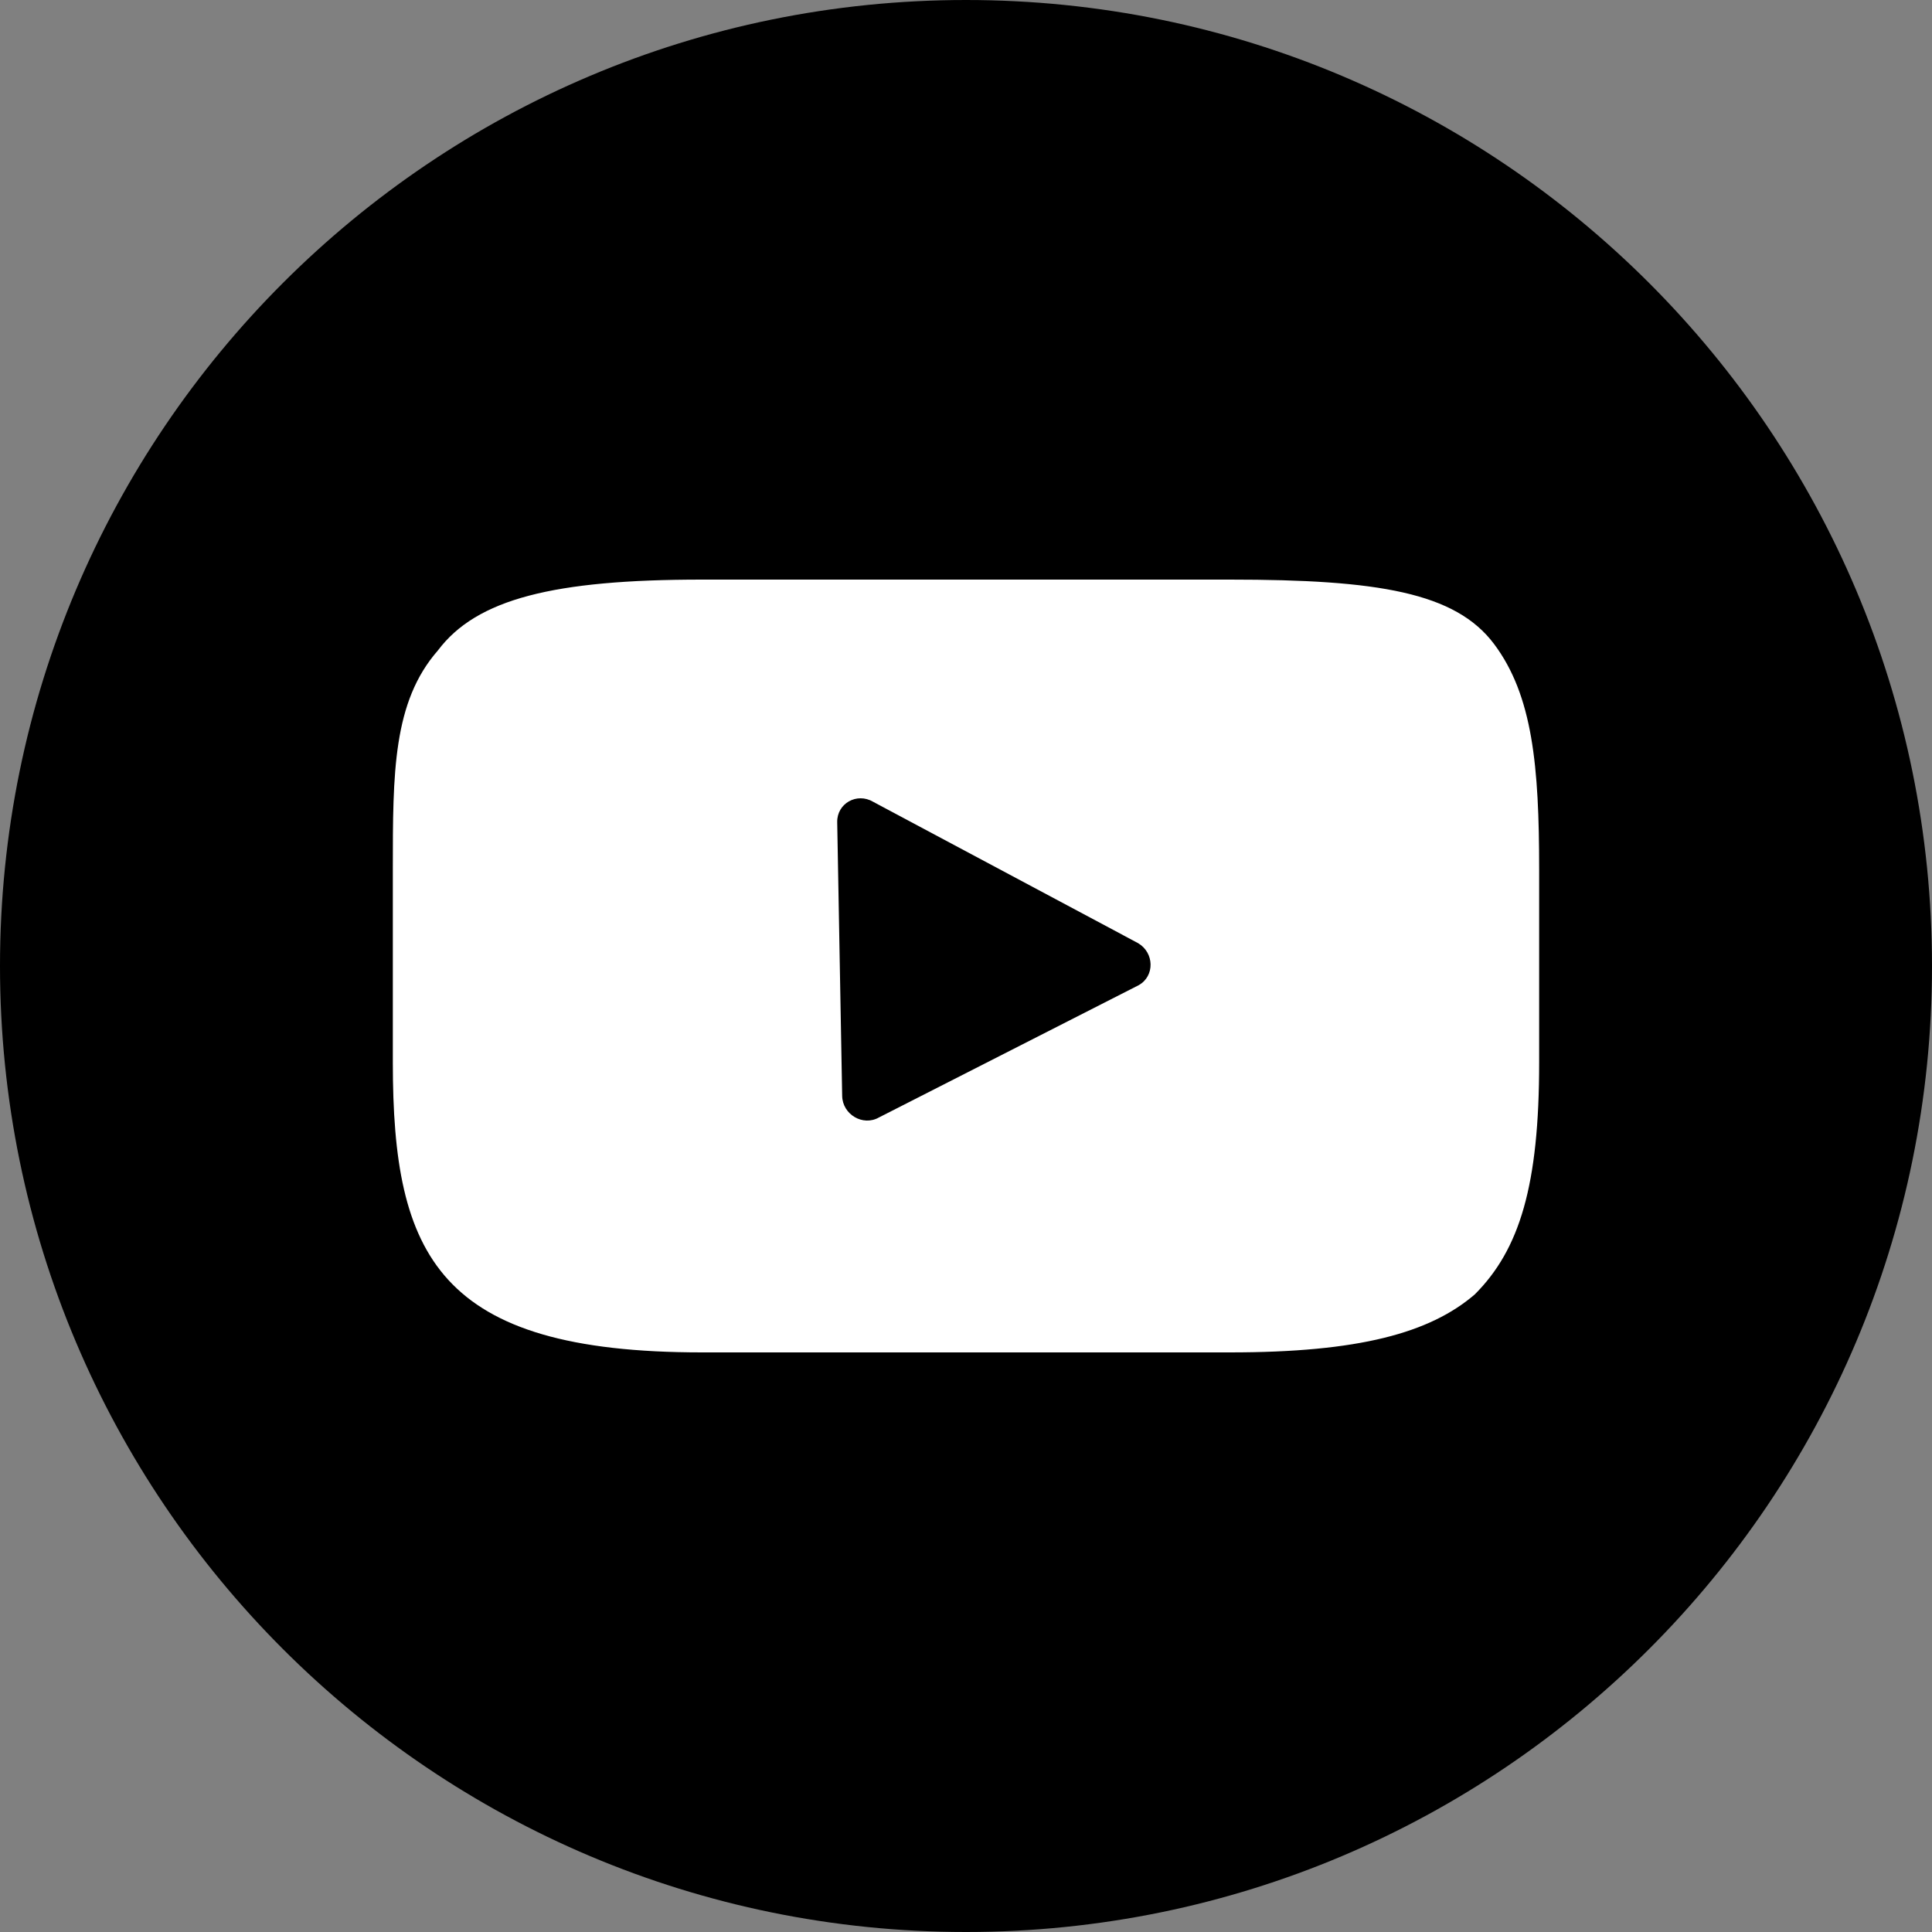 <svg width="40" height="40" viewBox="0 0 95 95" fill="none" xmlns="http://www.w3.org/2000/svg"><rect x="0" y="0" width="95" height="95" fill="#808080" stroke="none"/><path d="M47.5 95C73.734 95 95 73.734 95 47.5 95 21.267 73.734 0 47.5 0 21.267 0 0 21.267 0 47.5 0 73.734 21.267 95 47.5 95z" fill="#000"/><path d="M73.466 31.667c-1.9-2.534-5.7-3.167-12.983-3.167H34.516c-7.283 0-11.083.95-12.983 3.483-2.217 2.534-2.217 6.017-2.217 10.767v9.5c0 9.5 2.217 14.25 15.2 14.25h25.967c6.333 0 9.817-.95 12.033-2.85 2.217-2.217 3.167-5.383 3.167-11.4v-9.5c0-5.067-.317-8.55-2.217-11.083z" fill="#fff"/><path d="M55.998 48.44l-12.784 6.51c-.785.443-1.787-.148-1.803-1.064l-.244-13.461c-.016-.916.964-1.471 1.766-1l13.028 6.951c.803.473.824 1.62.037 2.063z" fill="#000"/></svg>